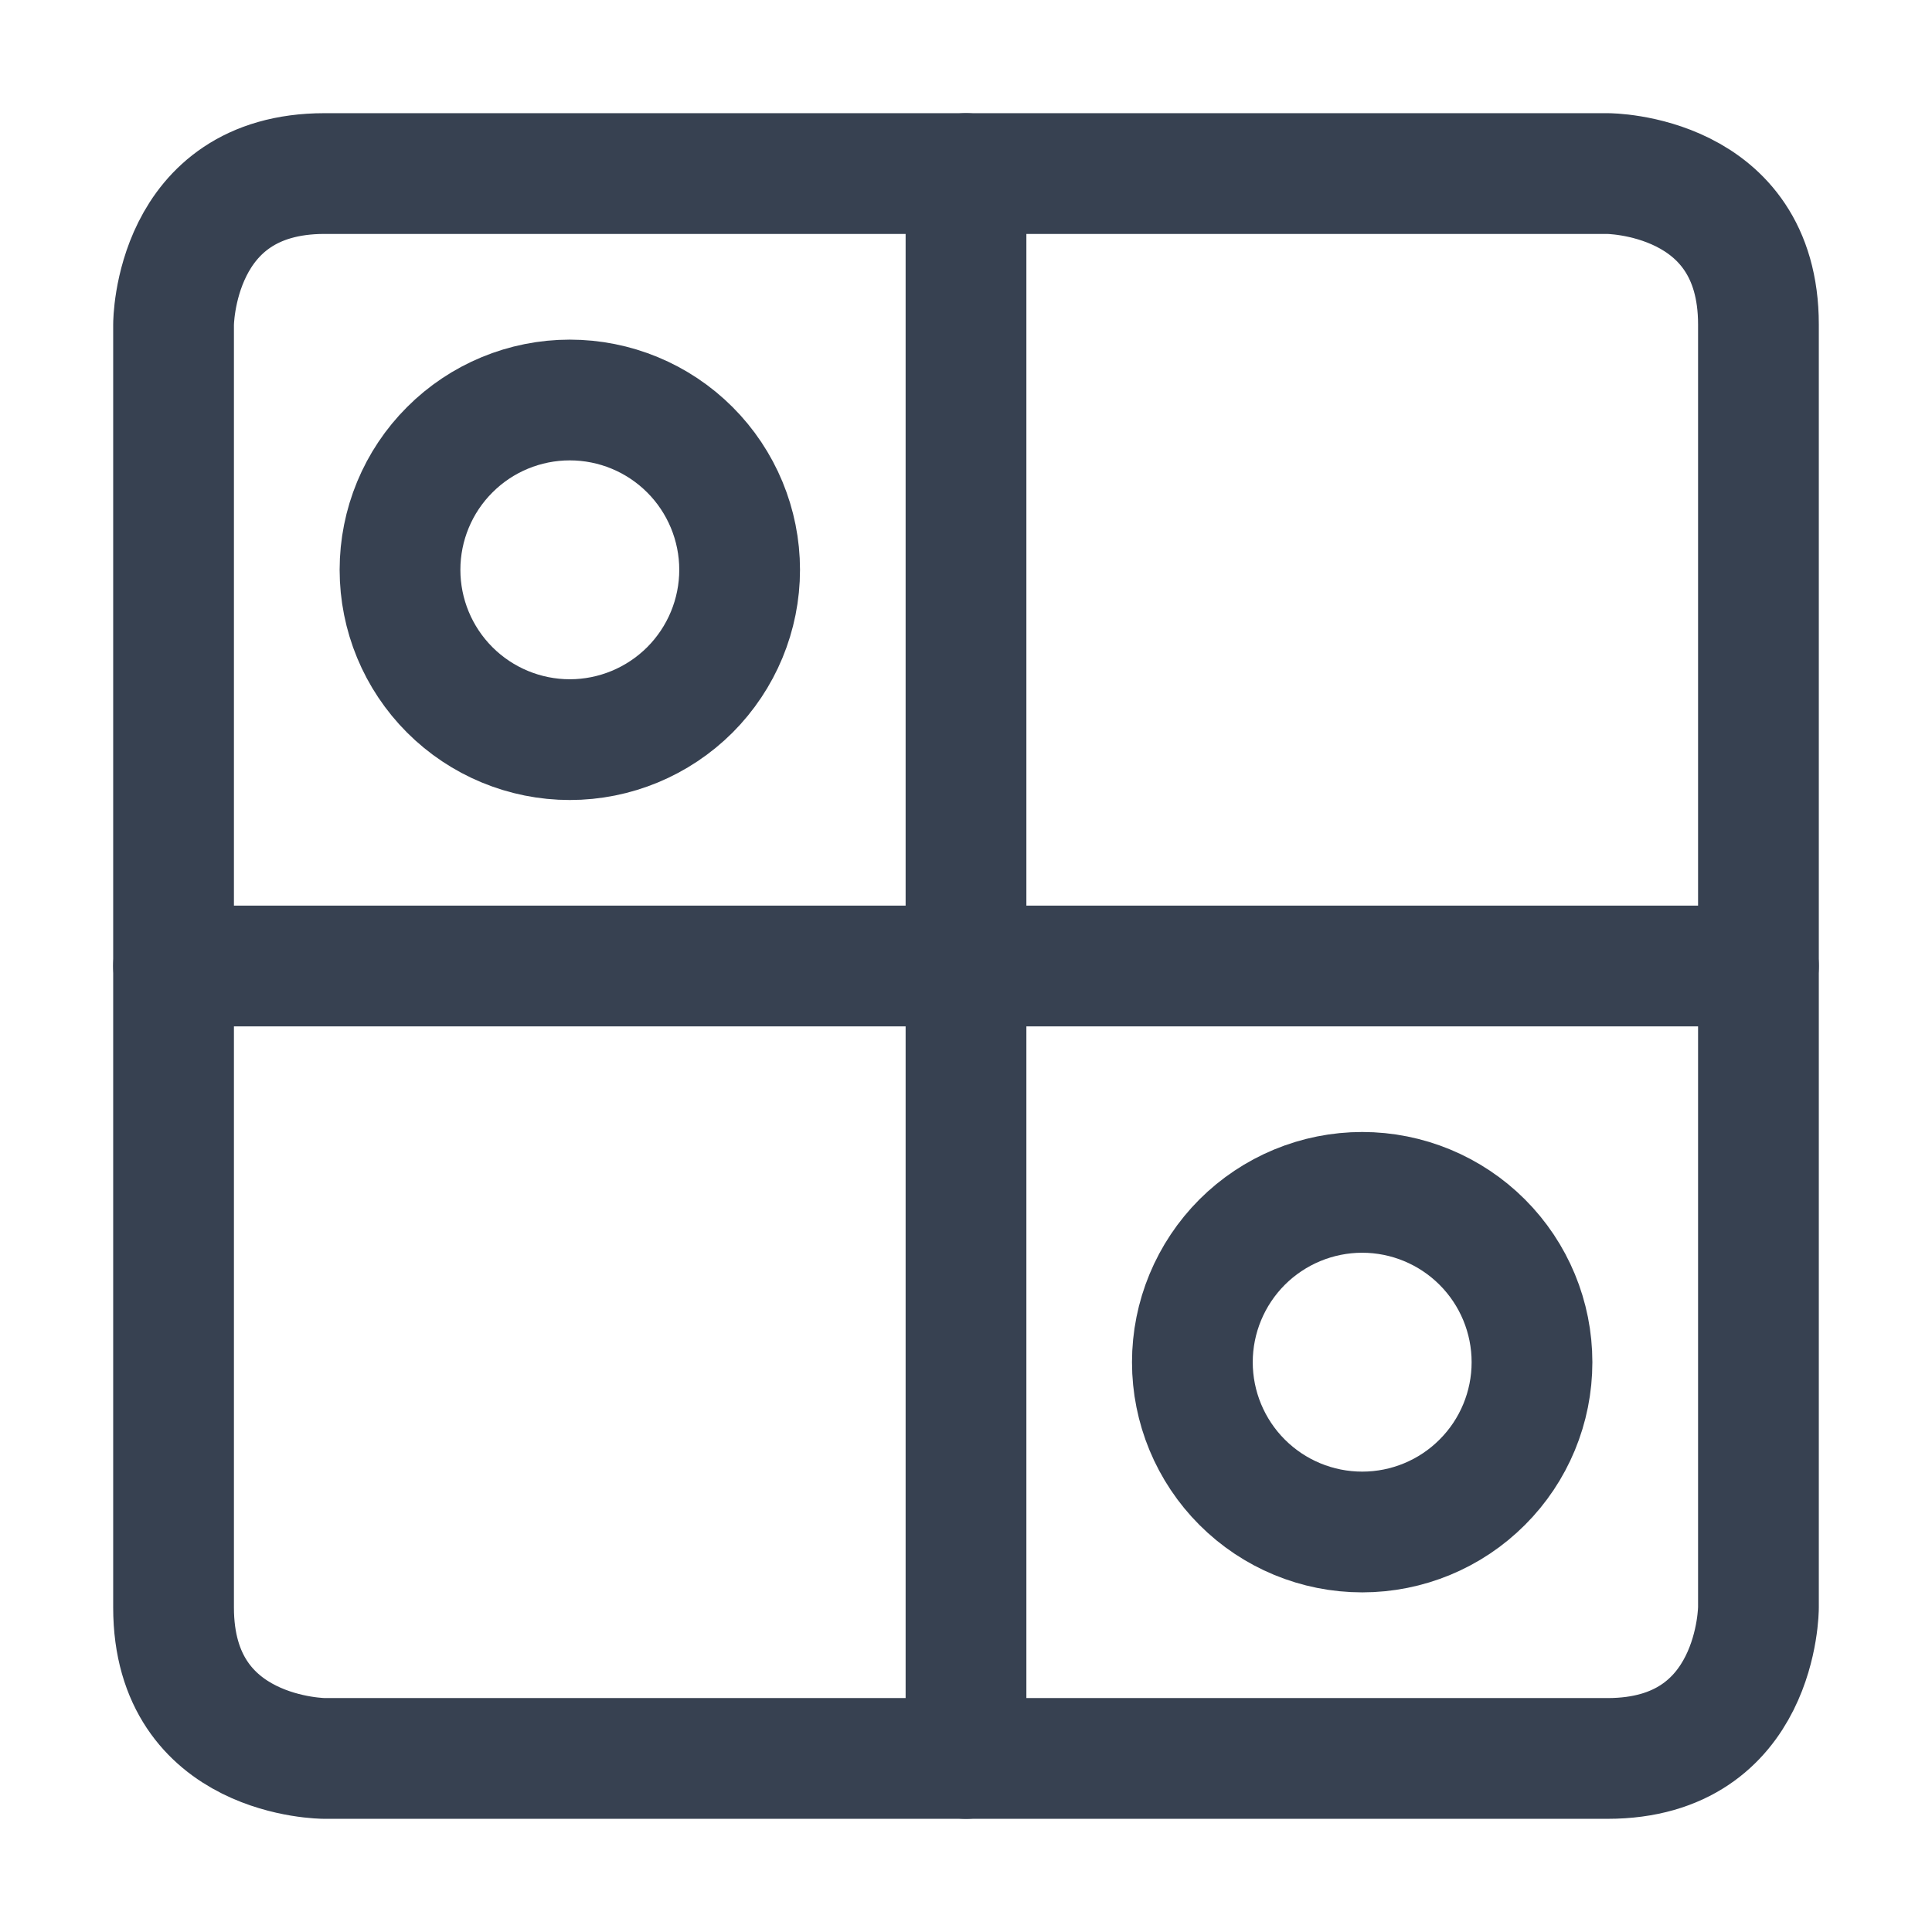 <svg width="24" height="24" viewBox="0 0 24 24" fill="none" xmlns="http://www.w3.org/2000/svg">
<path d="M4.969 7.078C4.969 7.638 5.191 8.174 5.587 8.57C5.982 8.965 6.519 9.188 7.078 9.188C7.638 9.188 8.174 8.965 8.57 8.57C8.965 8.174 9.188 7.638 9.188 7.078C9.188 6.519 8.965 5.982 8.57 5.587C8.174 5.191 7.638 4.969 7.078 4.969C6.519 4.969 5.982 5.191 5.587 5.587C5.191 5.982 4.969 6.519 4.969 7.078Z" stroke="#374151" stroke-width="1.5" stroke-linecap="round" stroke-linejoin="round"/>
<path d="M14.812 16.922C14.812 17.481 15.035 18.018 15.43 18.413C15.826 18.809 16.362 19.031 16.922 19.031C17.481 19.031 18.018 18.809 18.413 18.413C18.809 18.018 19.031 17.481 19.031 16.922C19.031 16.362 18.809 15.826 18.413 15.43C18.018 15.035 17.481 14.812 16.922 14.812C16.362 14.812 15.826 15.035 15.43 15.43C15.035 15.826 14.812 16.362 14.812 16.922Z" stroke="#374151" stroke-width="1.5" stroke-linecap="round" stroke-linejoin="round"/>
<path d="M4.031 2.156H19.969C19.969 2.156 21.844 2.156 21.844 4.031V19.969C21.844 19.969 21.844 21.844 19.969 21.844H4.031C4.031 21.844 2.156 21.844 2.156 19.969V4.031C2.156 4.031 2.156 2.156 4.031 2.156Z" stroke="#374151" stroke-width="1.5" stroke-linecap="round" stroke-linejoin="round"/>
<path d="M12 2.156V21.844" stroke="#374151" stroke-width="1.5" stroke-linecap="round" stroke-linejoin="round"/>
<path d="M2.156 12H21.844" stroke="#374151" stroke-width="1.5" stroke-linecap="round" stroke-linejoin="round"/>
</svg>
